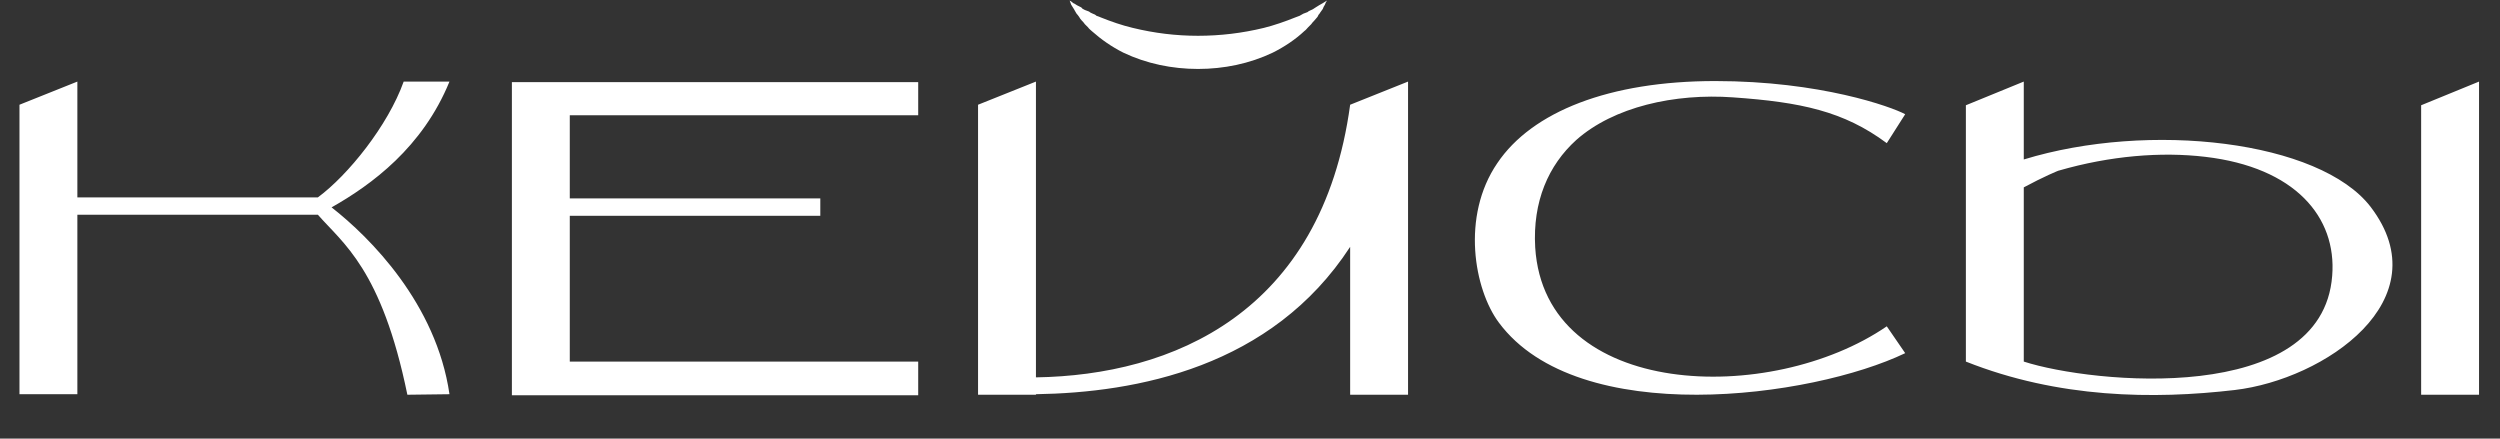 <?xml version="1.0" encoding="UTF-8"?> <svg xmlns="http://www.w3.org/2000/svg" width="114" height="20" viewBox="0 0 114 20" fill="none"><rect x="0" y="0" width="114" height="20" fill="#333333" stroke="none"/><path d="M15.12 9.456C16.872 10.824 19.896 13.848 20.496 17.976L18.576 18C17.4 12.264 15.624 11.088 14.496 9.792H3.528V17.976H0.888V4.776L3.528 3.72V9H14.496C15.864 7.992 17.688 5.736 18.408 3.72H20.496C19.272 6.72 16.944 8.424 15.12 9.456ZM41.87 5.256H25.982V9.048H37.406V9.84H25.982V16.488H41.87V18.024H23.342V3.744H41.87V5.256ZM64.207 3.72V18H61.567V11.256C57.991 16.752 51.823 17.904 47.239 17.976V18H44.599V4.776L47.239 3.72V17.208C53.431 17.112 60.271 14.304 61.567 4.776L64.207 3.72ZM60.319 0.144C60.391 0.096 60.439 0.072 60.511 0.024C60.463 0.096 60.439 0.144 60.415 0.216C60.367 0.288 60.343 0.336 60.319 0.408L60.199 0.576C60.175 0.624 60.151 0.648 60.127 0.672L60.079 0.768C60.031 0.816 59.983 0.888 59.935 0.936C59.887 0.984 59.839 1.032 59.791 1.104C59.743 1.152 59.695 1.2 59.647 1.248C59.599 1.296 59.551 1.368 59.479 1.416C59.071 1.8 58.567 2.136 58.039 2.4C56.983 2.904 55.807 3.144 54.631 3.144C53.455 3.144 52.279 2.904 51.223 2.4C50.695 2.136 50.215 1.8 49.783 1.416C49.735 1.368 49.663 1.32 49.615 1.248C49.567 1.2 49.519 1.152 49.471 1.104C49.423 1.032 49.375 0.984 49.327 0.936C49.279 0.888 49.231 0.816 49.207 0.768L49.135 0.672C49.111 0.648 49.087 0.624 49.063 0.576L48.967 0.408C48.919 0.336 48.895 0.288 48.847 0.216C48.823 0.144 48.799 0.096 48.775 0.024C48.823 0.048 48.895 0.096 48.943 0.144C49.015 0.168 49.063 0.216 49.111 0.24L49.303 0.336L49.375 0.408L49.471 0.456C49.543 0.48 49.591 0.504 49.663 0.528C49.711 0.576 49.783 0.6 49.831 0.624C49.903 0.648 49.951 0.672 49.999 0.72C50.071 0.744 50.143 0.768 50.191 0.792C50.671 0.984 51.151 1.152 51.655 1.272C52.639 1.512 53.623 1.632 54.631 1.632C55.639 1.632 56.647 1.512 57.631 1.272C58.111 1.152 58.591 0.984 59.071 0.792C59.143 0.768 59.191 0.744 59.263 0.72C59.311 0.696 59.383 0.648 59.431 0.624C59.503 0.6 59.551 0.576 59.623 0.552C59.671 0.504 59.743 0.48 59.791 0.456L59.887 0.408L59.959 0.36L60.151 0.24C60.199 0.216 60.271 0.168 60.319 0.144ZM86.037 14.88L86.877 16.104C82.629 18.144 71.973 19.584 68.349 14.712C67.221 13.2 66.621 9.864 68.277 7.44C69.861 5.088 73.389 3.696 78.213 3.696C83.013 3.696 86.253 4.872 86.877 5.208L86.037 6.528C84.069 5.064 82.101 4.656 79.029 4.44C76.365 4.248 73.581 4.872 71.877 6.384C70.605 7.536 69.885 9.192 70.005 11.28C70.437 18.216 80.757 18.504 86.037 14.88ZM92.284 7.272C97.996 5.52 105.772 6.408 108.1 9.432C111.34 13.68 105.988 17.304 101.908 17.784C98.212 18.216 93.868 18.168 89.644 16.488V4.8L92.284 3.72V7.272ZM106.348 12.576C106.564 9.888 104.644 7.632 100.564 7.152C98.548 6.912 96.22 7.104 93.892 7.776C93.916 7.752 93.172 8.064 92.284 8.544V16.488C95.404 17.496 105.892 18.528 106.348 12.576ZM110.404 4.8L113.044 3.72V18H110.404V4.8Z" fill="white"></path></svg> 